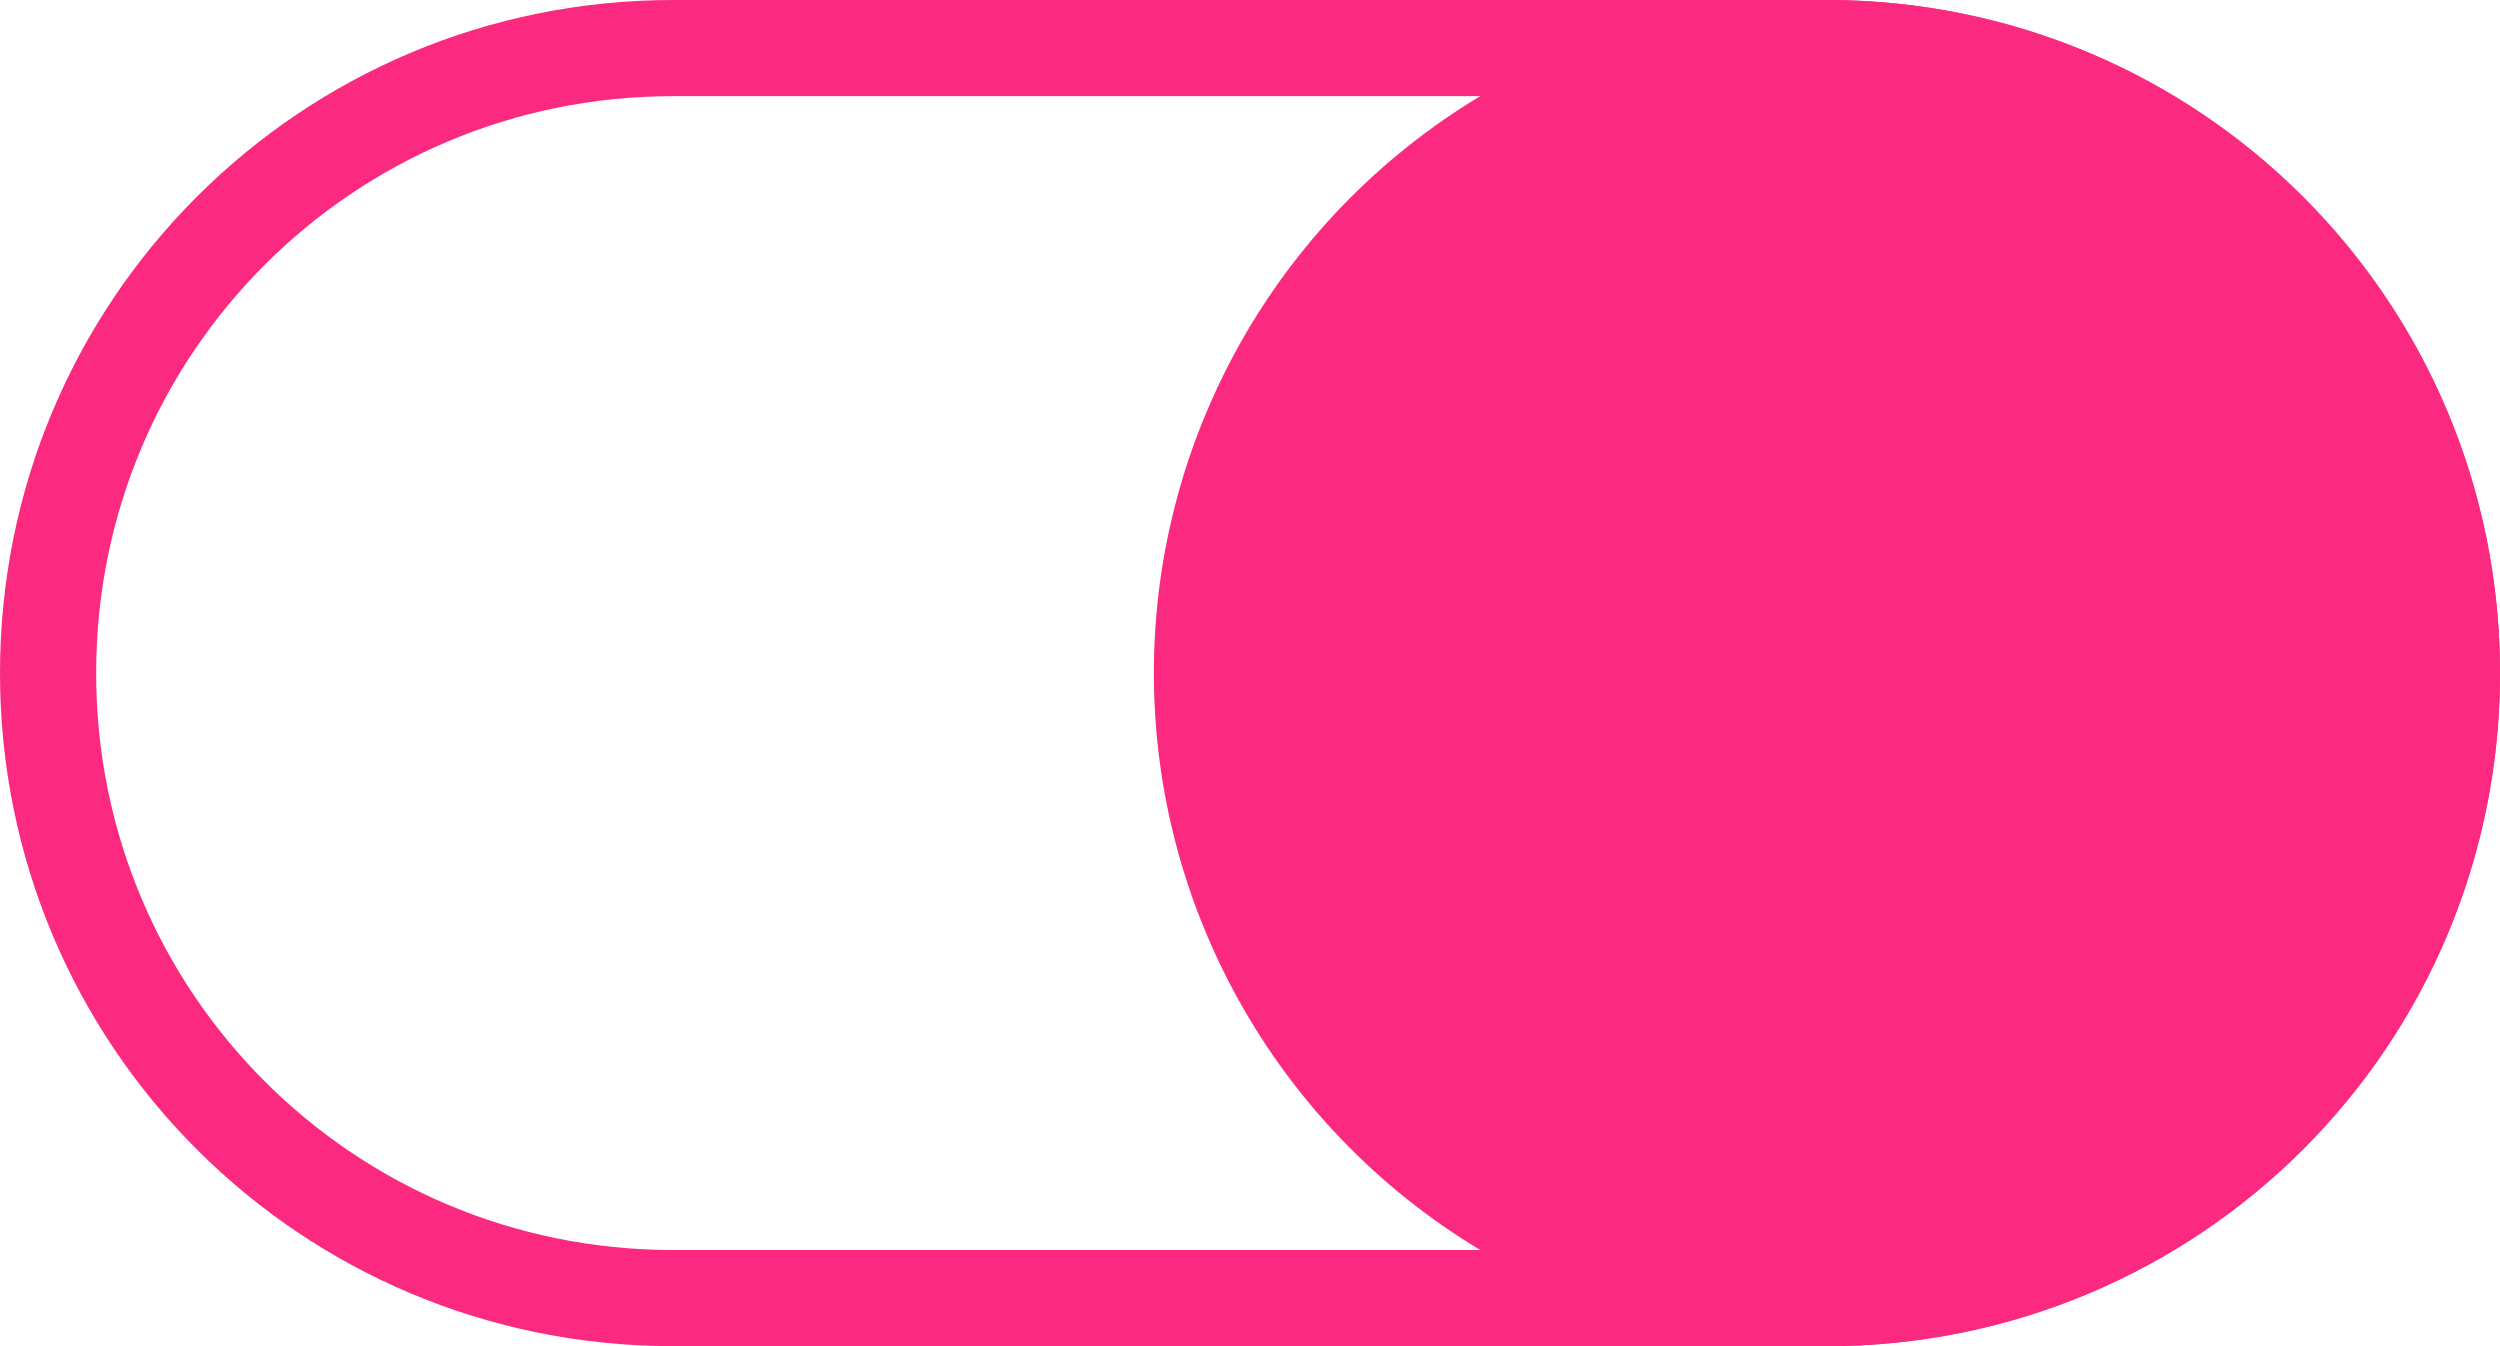 <?xml version="1.0" encoding="UTF-8"?>
<svg id="Layer_1" xmlns="http://www.w3.org/2000/svg" version="1.1" viewBox="0 0 52 28">
  <!-- Generator: Adobe Illustrator 29.6.1, SVG Export Plug-In . SVG Version: 2.1.1 Build 9)  -->
  <defs>
    <style>
      .st0, .st1 {
        fill: none;
      }

      .st2 {
        fill: #ffb900;
      }

      .st1 {
        stroke: #fb2a80;
        stroke-width: 2px;
      }

      .st3 {
        fill: #fb2a80;
      }
    </style>
  </defs>
  <g id="purple">
    <g id="Rectángulo_27">
      <path class="st0" d="M14,0h24c7.7,0,14,6.3,14,14h0c0,7.7-6.3,14-14,14H14C6.3,28,0,21.7,0,14h0C0,6.3,6.3,0,14,0Z"/>
      <path class="st1" d="M14,1h24c7.2,0,13,5.8,13,13h0c0,7.2-5.8,13-13,13H14c-7.2,0-13-5.8-13-13h0C1,6.8,6.8,1,14,1Z"/>
    </g>
    <circle id="Elipse_20" class="st3" cx="38" cy="14" r="14"/>
  </g>
  <circle class="st2" cx="-20" cy="33.9" r="9.8"/>
  <circle class="st3" cx="73" cy="-5.9" r="9.8"/>
</svg>